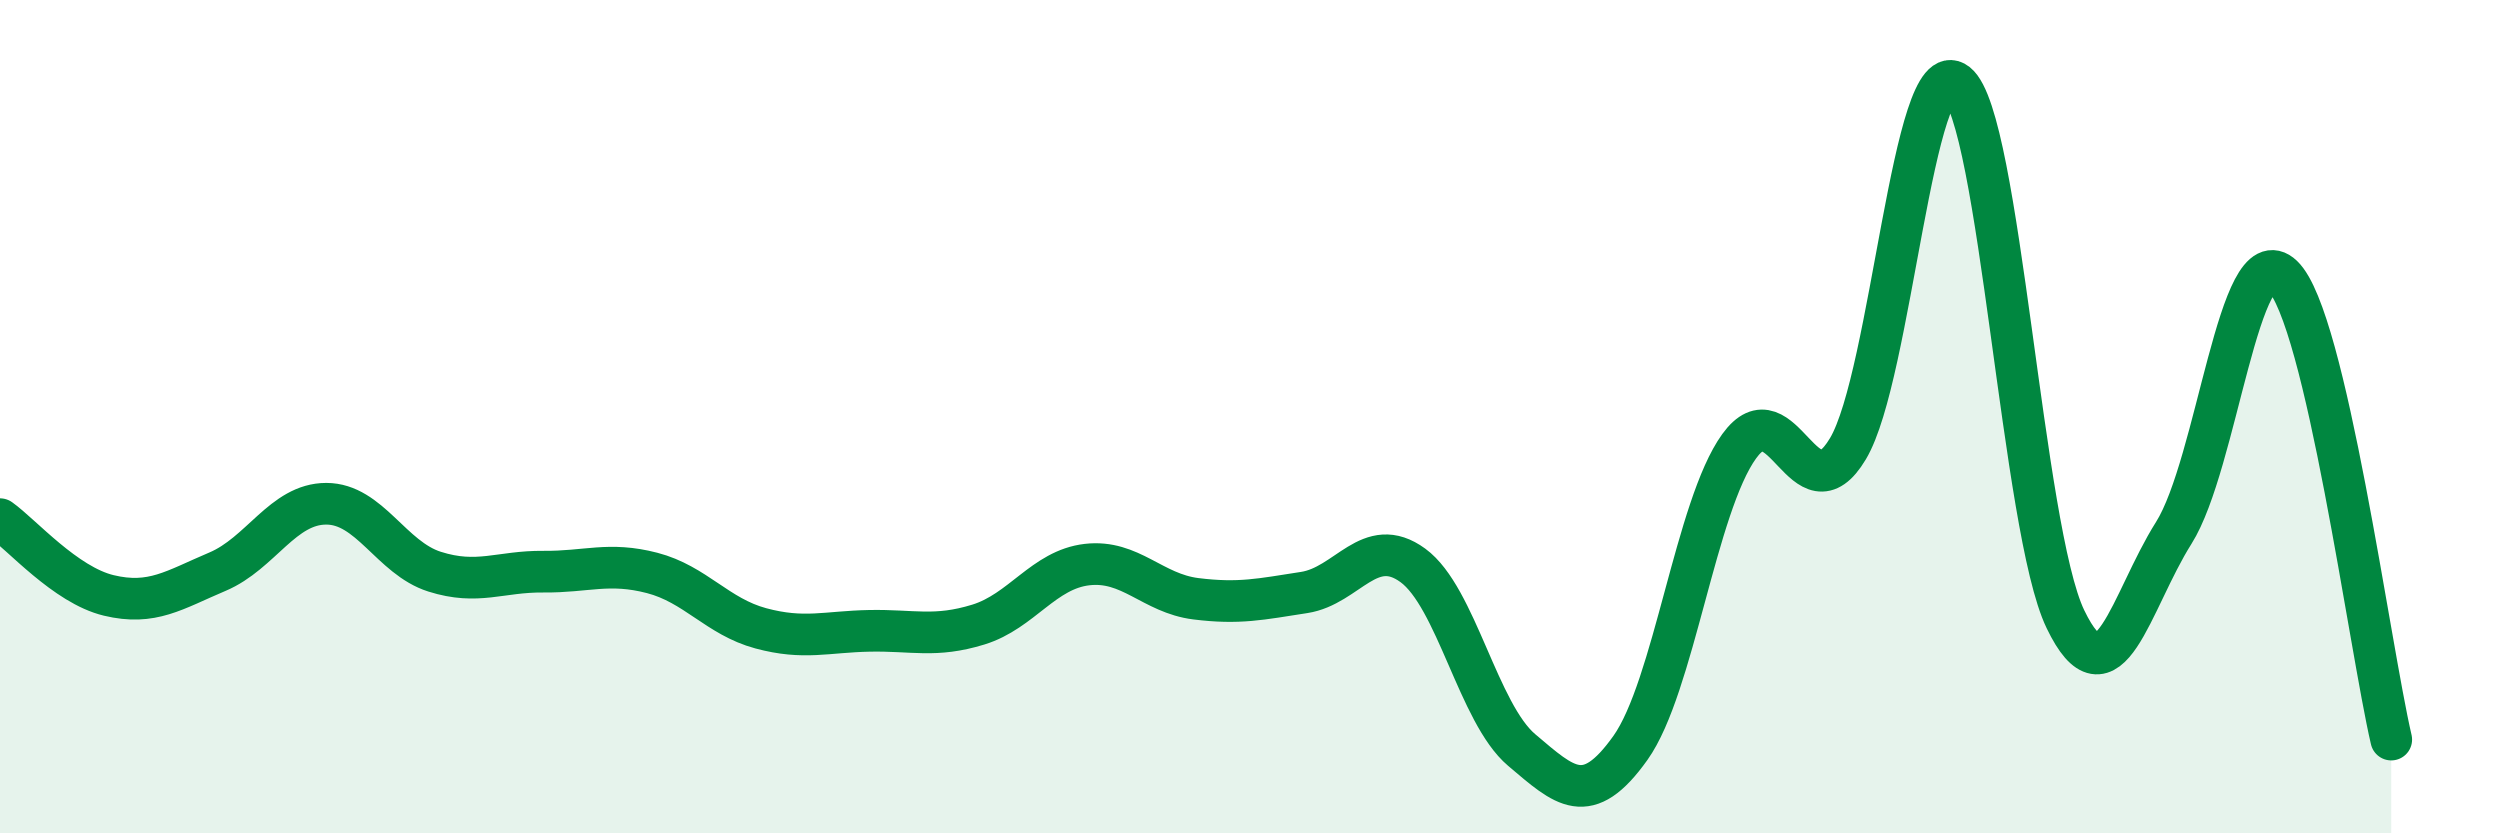 
    <svg width="60" height="20" viewBox="0 0 60 20" xmlns="http://www.w3.org/2000/svg">
      <path
        d="M 0,12.46 C 0.52,12.83 1.57,14.04 2.61,14.29 C 3.65,14.54 4.18,14.16 5.22,13.72 C 6.26,13.28 6.79,12.09 7.83,12.09 C 8.87,12.09 9.39,13.39 10.43,13.72 C 11.47,14.05 12,13.71 13.04,13.72 C 14.08,13.73 14.61,13.48 15.65,13.75 C 16.69,14.02 17.22,14.8 18.26,15.08 C 19.3,15.36 19.83,15.16 20.87,15.14 C 21.91,15.12 22.44,15.31 23.48,14.99 C 24.52,14.67 25.05,13.67 26.09,13.55 C 27.13,13.43 27.66,14.24 28.7,14.37 C 29.74,14.5 30.26,14.38 31.3,14.22 C 32.34,14.06 32.87,12.81 33.91,13.57 C 34.95,14.33 35.48,17.12 36.52,18 C 37.56,18.88 38.09,19.41 39.13,17.95 C 40.17,16.49 40.7,12.15 41.74,10.71 C 42.78,9.27 43.31,12.51 44.35,10.77 C 45.39,9.03 45.92,1.18 46.96,2 C 48,2.82 48.53,12.7 49.57,14.86 C 50.61,17.02 51.13,14.44 52.17,12.79 C 53.21,11.14 53.74,5.63 54.78,6.62 C 55.82,7.61 56.87,15.52 57.39,17.75L57.39 20L0 20Z"
        fill="#008740"
        opacity="0.1"
        stroke-linecap="round"
        stroke-linejoin="round"
      />
      <path
        d="M 0,12.46 C 0.52,12.83 1.57,14.04 2.61,14.29 C 3.65,14.54 4.18,14.16 5.22,13.72 C 6.26,13.28 6.79,12.09 7.83,12.09 C 8.87,12.09 9.39,13.39 10.43,13.72 C 11.47,14.05 12,13.71 13.04,13.72 C 14.08,13.73 14.61,13.48 15.65,13.75 C 16.69,14.02 17.22,14.8 18.26,15.08 C 19.3,15.36 19.83,15.16 20.87,15.14 C 21.91,15.12 22.44,15.31 23.48,14.99 C 24.52,14.67 25.05,13.67 26.09,13.55 C 27.13,13.43 27.66,14.24 28.7,14.37 C 29.74,14.5 30.26,14.38 31.3,14.22 C 32.34,14.06 32.87,12.81 33.91,13.57 C 34.95,14.33 35.48,17.12 36.52,18 C 37.56,18.88 38.09,19.41 39.13,17.95 C 40.17,16.49 40.7,12.15 41.74,10.71 C 42.78,9.27 43.31,12.51 44.35,10.77 C 45.39,9.03 45.92,1.18 46.96,2 C 48,2.82 48.53,12.7 49.57,14.86 C 50.61,17.02 51.13,14.44 52.17,12.79 C 53.21,11.14 53.74,5.63 54.78,6.62 C 55.82,7.61 56.87,15.52 57.39,17.75"
        stroke="#008740"
        stroke-width="1"
        fill="none"
        stroke-linecap="round"
        stroke-linejoin="round"
      />
    </svg>
  